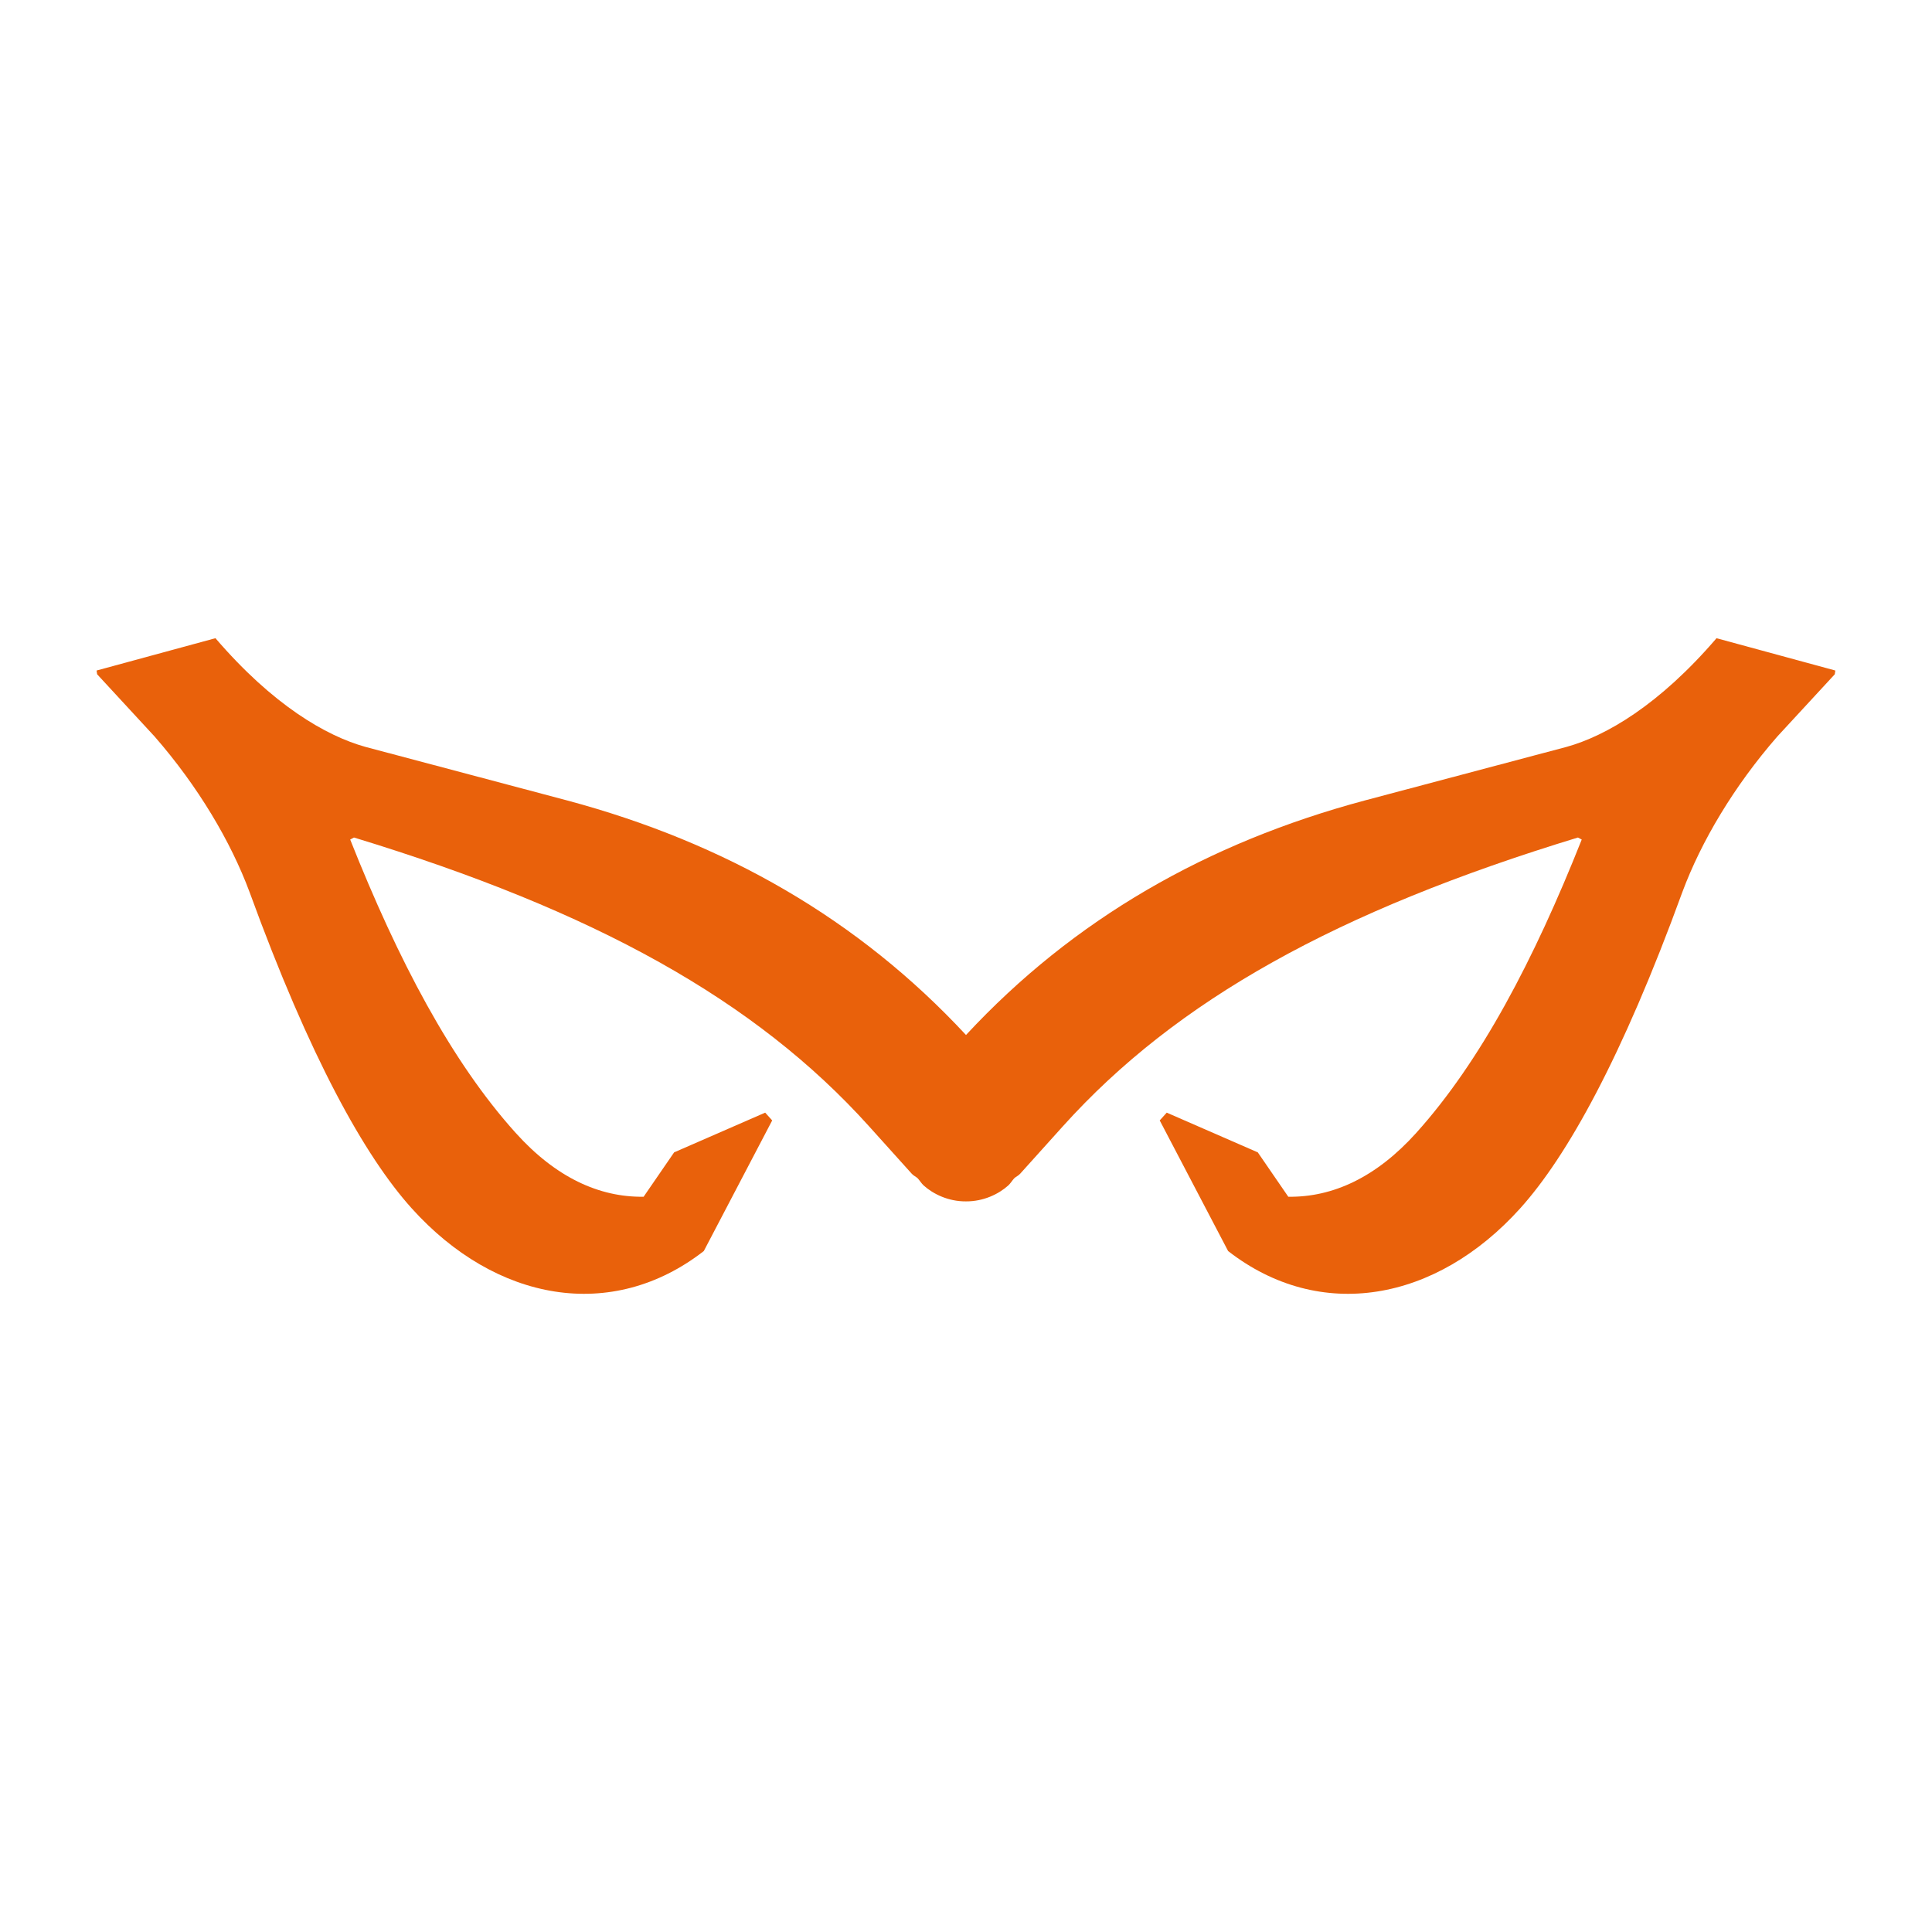 <?xml version="1.0" encoding="UTF-8"?><svg id="a" xmlns="http://www.w3.org/2000/svg" width="100" height="100" viewBox="0 0 100 100"><defs><style>.b{fill:#e9610b;}</style></defs><path class="b" d="M88.848,33.033c-2.966,3.456-5.721,5.059-7.764,5.626l-10.447,2.774c-8.149,2.184-15.054,6.127-20.637,12.138-5.583-6.011-12.488-9.954-20.637-12.138l-10.447-2.774c-2.043-.567-4.798-2.17-7.764-5.626l-6.152,1.673,.028,.194,2.978,3.226c2.244,2.574,3.937,5.426,4.912,8.049,3.12,8.568,5.961,13.668,8.391,16.367,4.352,4.833,10.359,5.916,15.12,2.212l3.54-6.761-.363-.403-4.713,2.056-1.579,2.297c-2.304,.033-4.552-1.006-6.62-3.302-3.337-3.705-6.094-8.954-8.568-15.186l.197-.105c12.465,3.801,20.782,8.42,26.657,14.944l2.212,2.457c.104,.115,.207,.141,.312,.241,.105,.118,.196,.269,.304,.367,.495,.445,1.281,.831,2.19,.824,.909,.006,1.695-.379,2.19-.824,.108-.098,.199-.249,.304-.367,.104-.099,.208-.125,.312-.241l2.212-2.457c5.876-6.525,14.192-11.144,26.657-14.944l.197,.105c-2.475,6.232-5.231,11.481-8.568,15.186-2.067,2.296-4.316,3.335-6.62,3.302l-1.579-2.297-4.713-2.056-.363,.403,3.54,6.761c4.761,3.704,10.768,2.621,15.12-2.212,2.43-2.699,5.271-7.799,8.391-16.367,.976-2.622,2.668-5.475,4.912-8.049l2.978-3.226,.028-.194-6.152-1.673Z"/></svg>